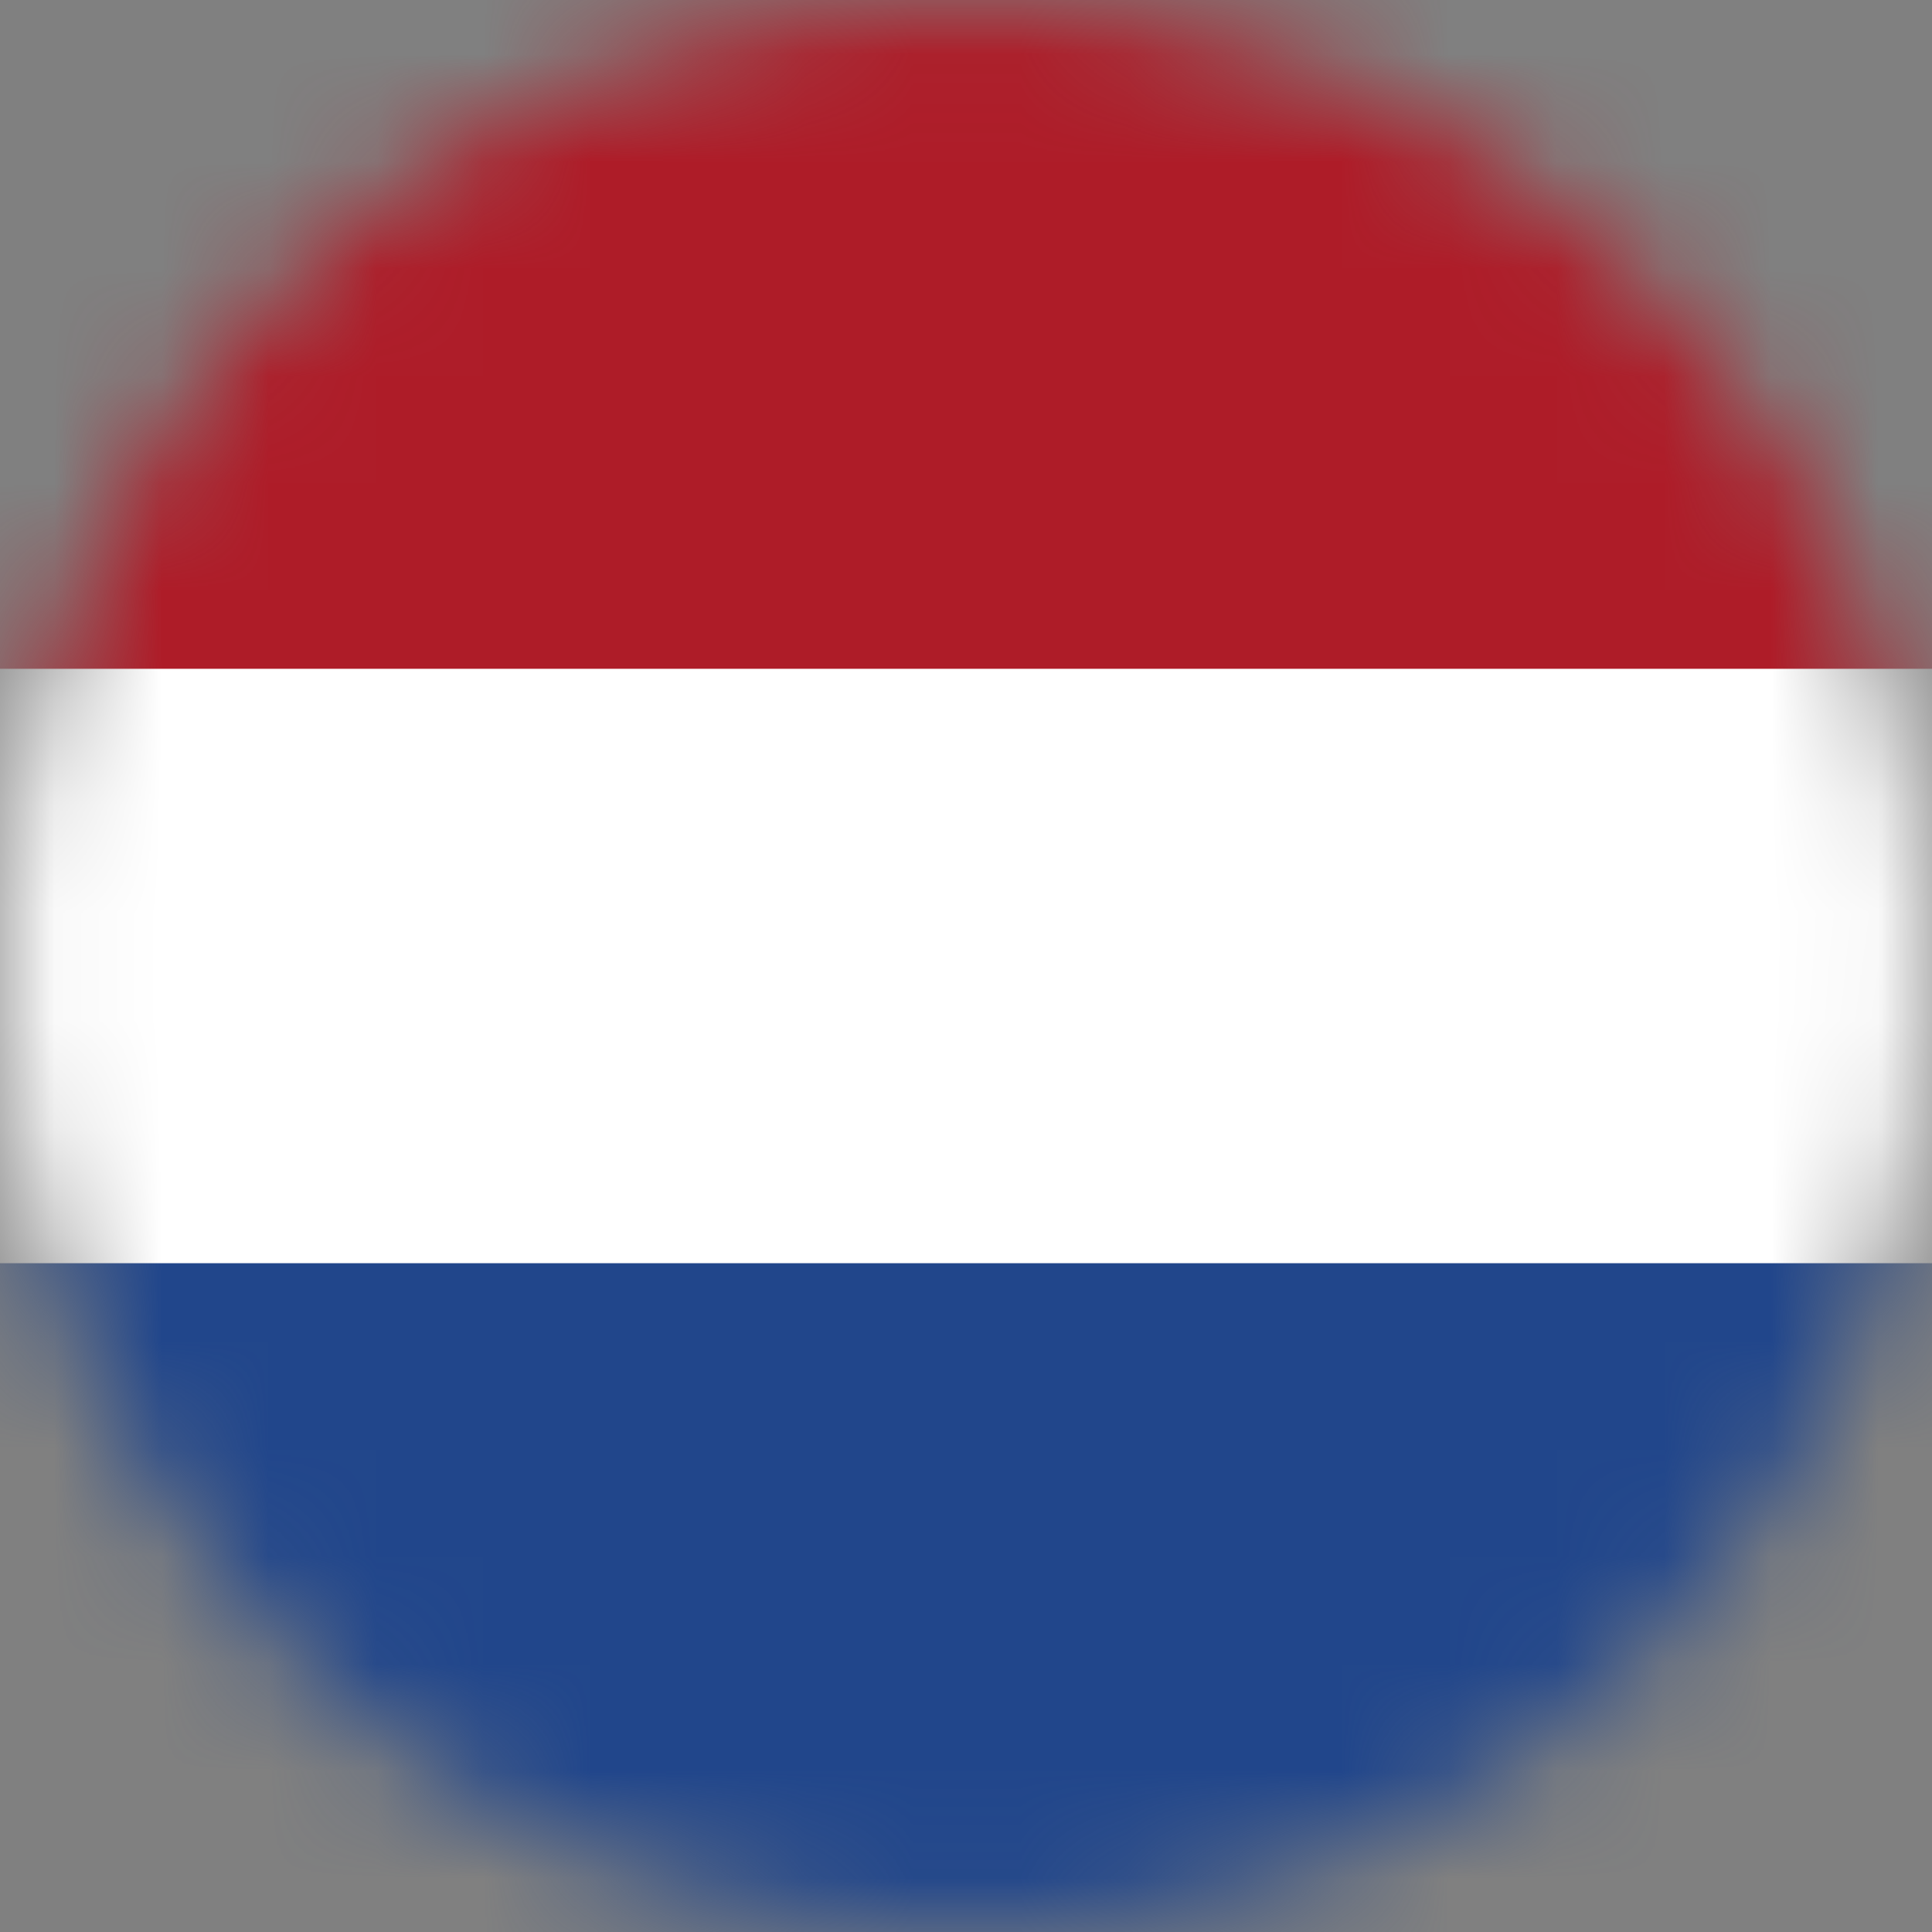 <?xml version="1.0" encoding="UTF-8"?>
<svg xmlns="http://www.w3.org/2000/svg" width="18" height="18" viewBox="0 0 18 18" fill="none">
  <rect x="0" y="0" width="18" height="18" fill="#808080" stroke="none"/>
  <mask id="mask0_12082_45" style="mask-type:alpha" maskUnits="userSpaceOnUse" x="0" y="0" width="18" height="18">
    <circle cx="9" cy="9" r="9" fill="#D9D9D9"></circle>
  </mask>
  <g mask="url(#mask0_12082_45)">
    <path d="M22.154 0H-4.846V18H22.154V0Z" fill="#21468B"></path>
    <path d="M22.154 0H-4.846V11.769H22.154V0Z" fill="white"></path>
    <path d="M22.154 0H-4.846V6.231H22.154V0Z" fill="#AE1C28"></path>
  </g>
</svg>
